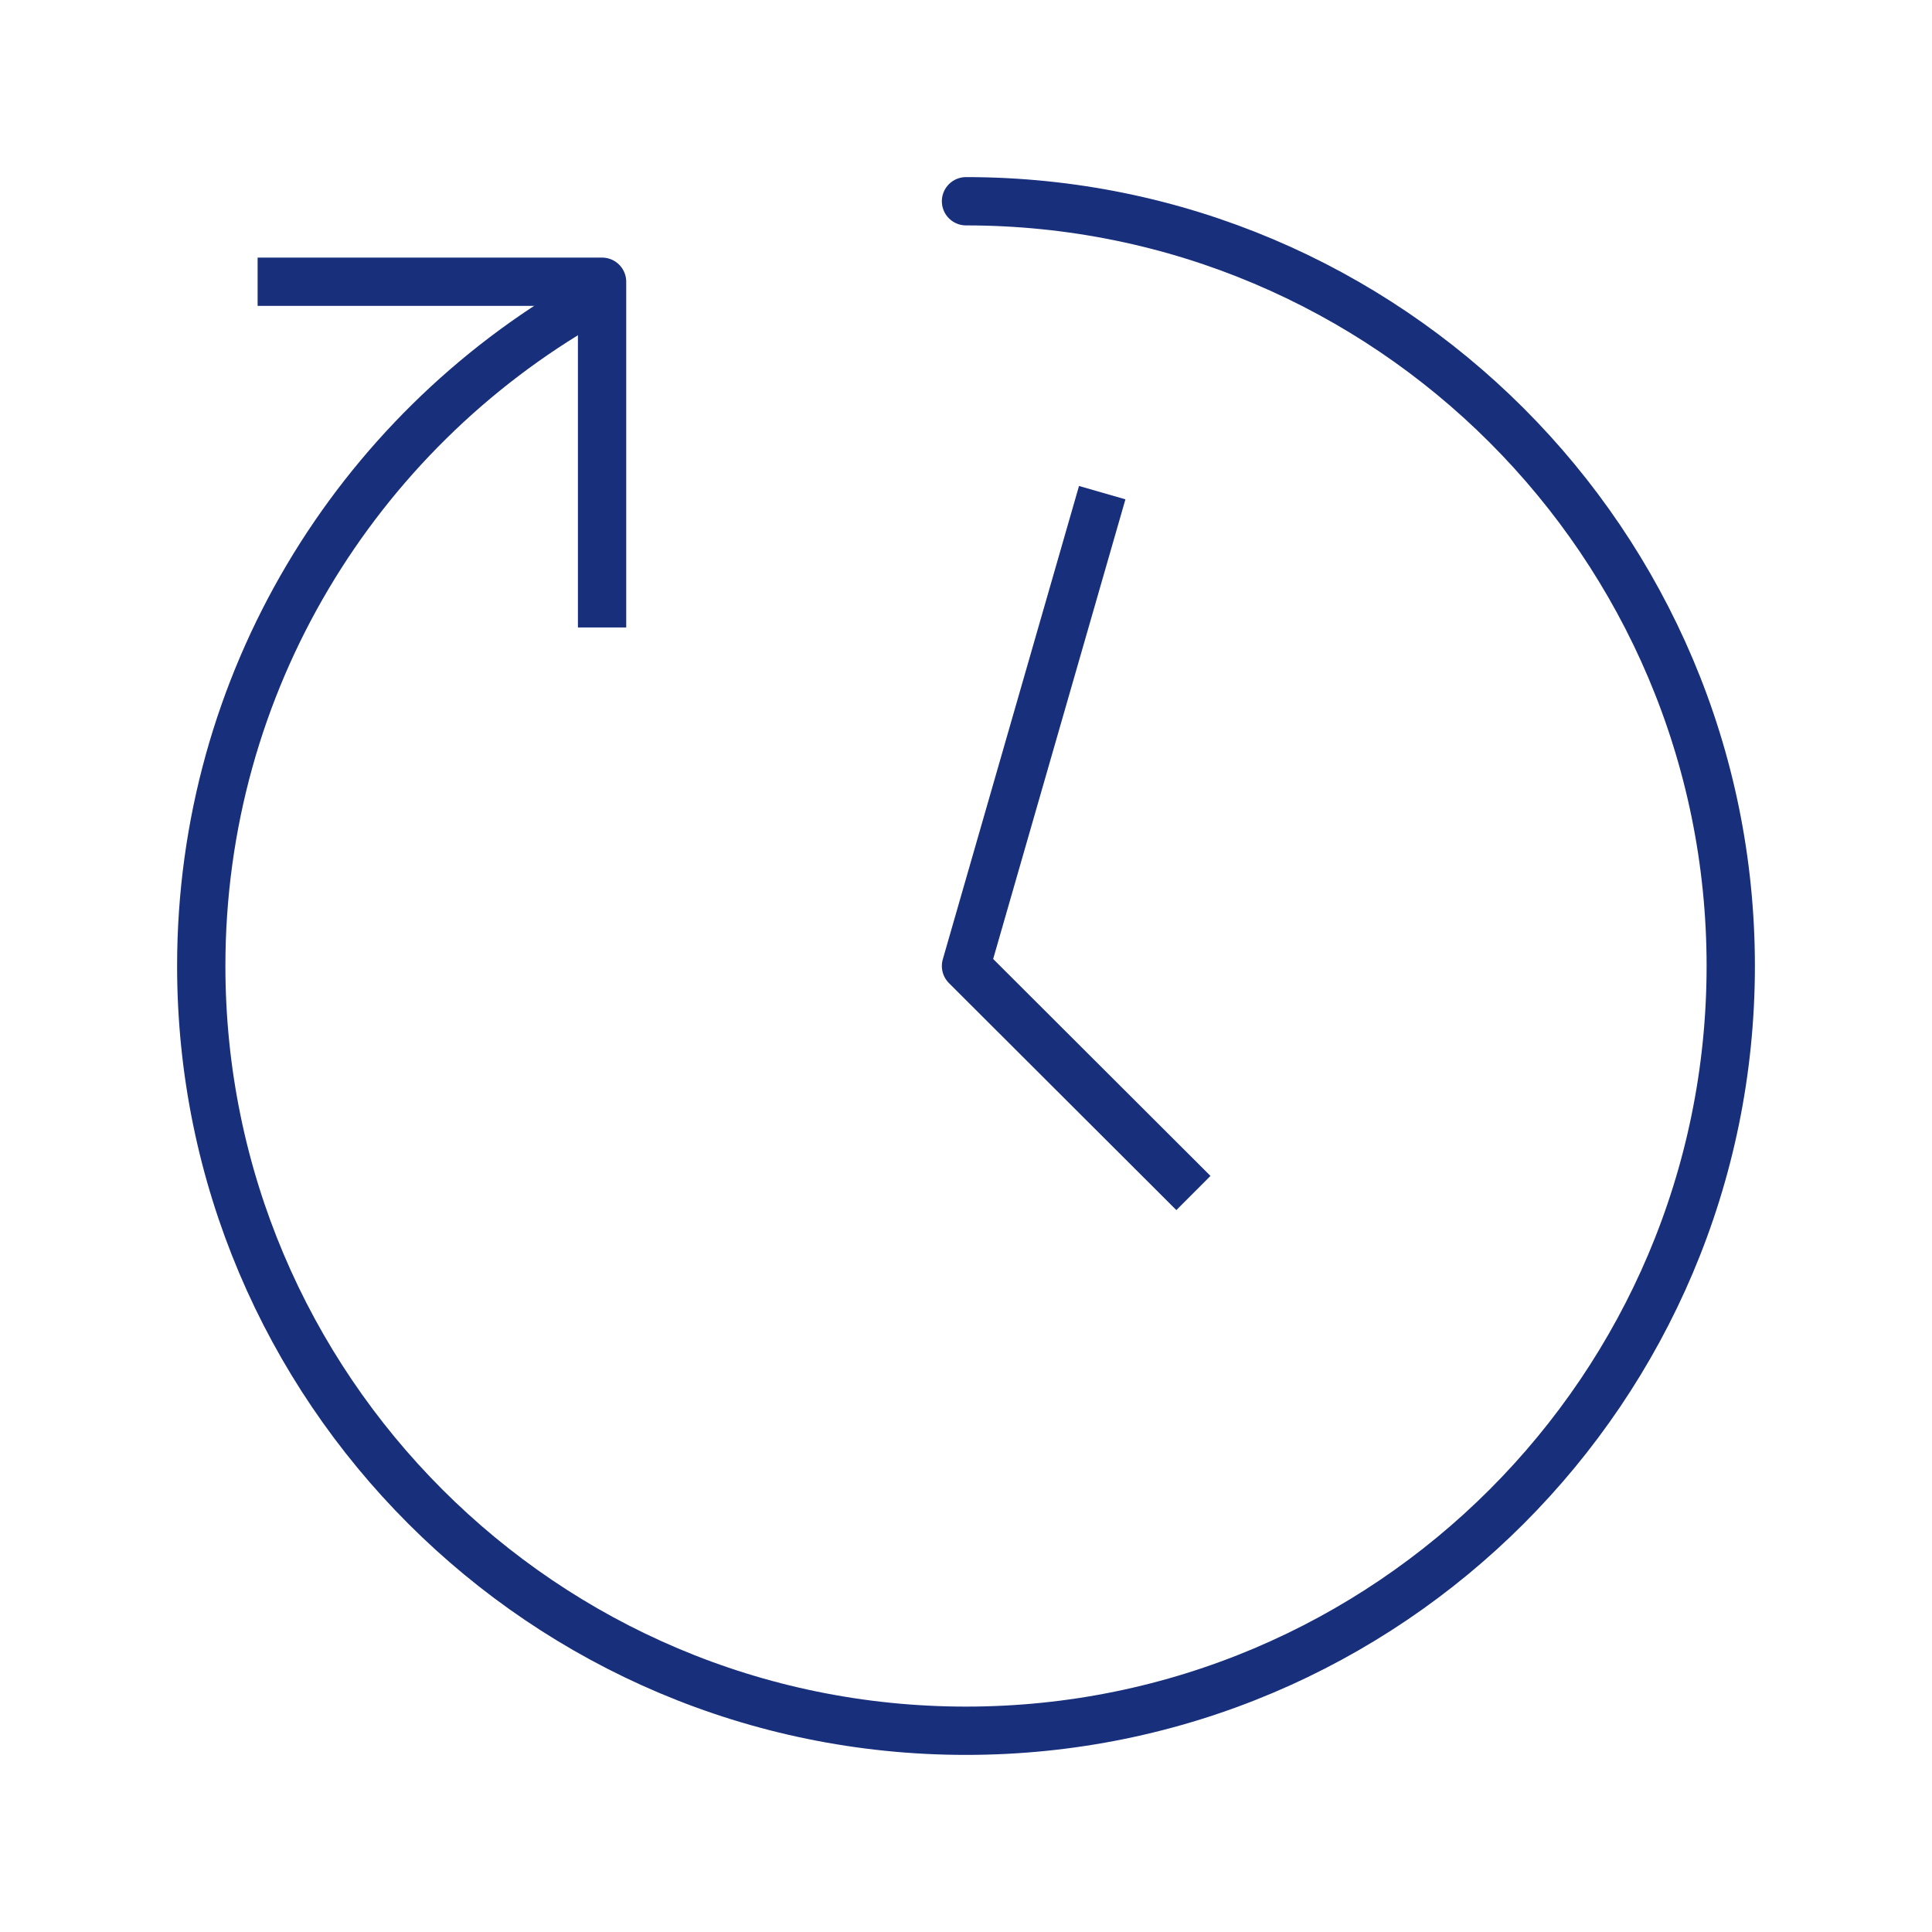 <svg width="480" height="480" viewBox="0 0 480 480" fill="none" xmlns="http://www.w3.org/2000/svg">
<path d="M240 50C344.86 50 430 135.14 430 240C430 344.86 344.86 430 240 430C135.14 430 50 344.86 50 240C50 169.42 88.573 107.773 145.769 75.011" stroke="#182F7C" stroke-width="12" stroke-miterlimit="10" stroke-linecap="round" stroke-linejoin="round"/>
<path d="M273.842 122.4L240.002 240L296.502 296.4" stroke="#182F7C" stroke-width="12" stroke-miterlimit="10" stroke-linejoin="round"/>
<path d="M149.583 149.897L149.583 70L70.005 70" stroke="#182F7C" stroke-width="12" stroke-miterlimit="0" stroke-linecap="square" stroke-linejoin="round"/>
</svg>
